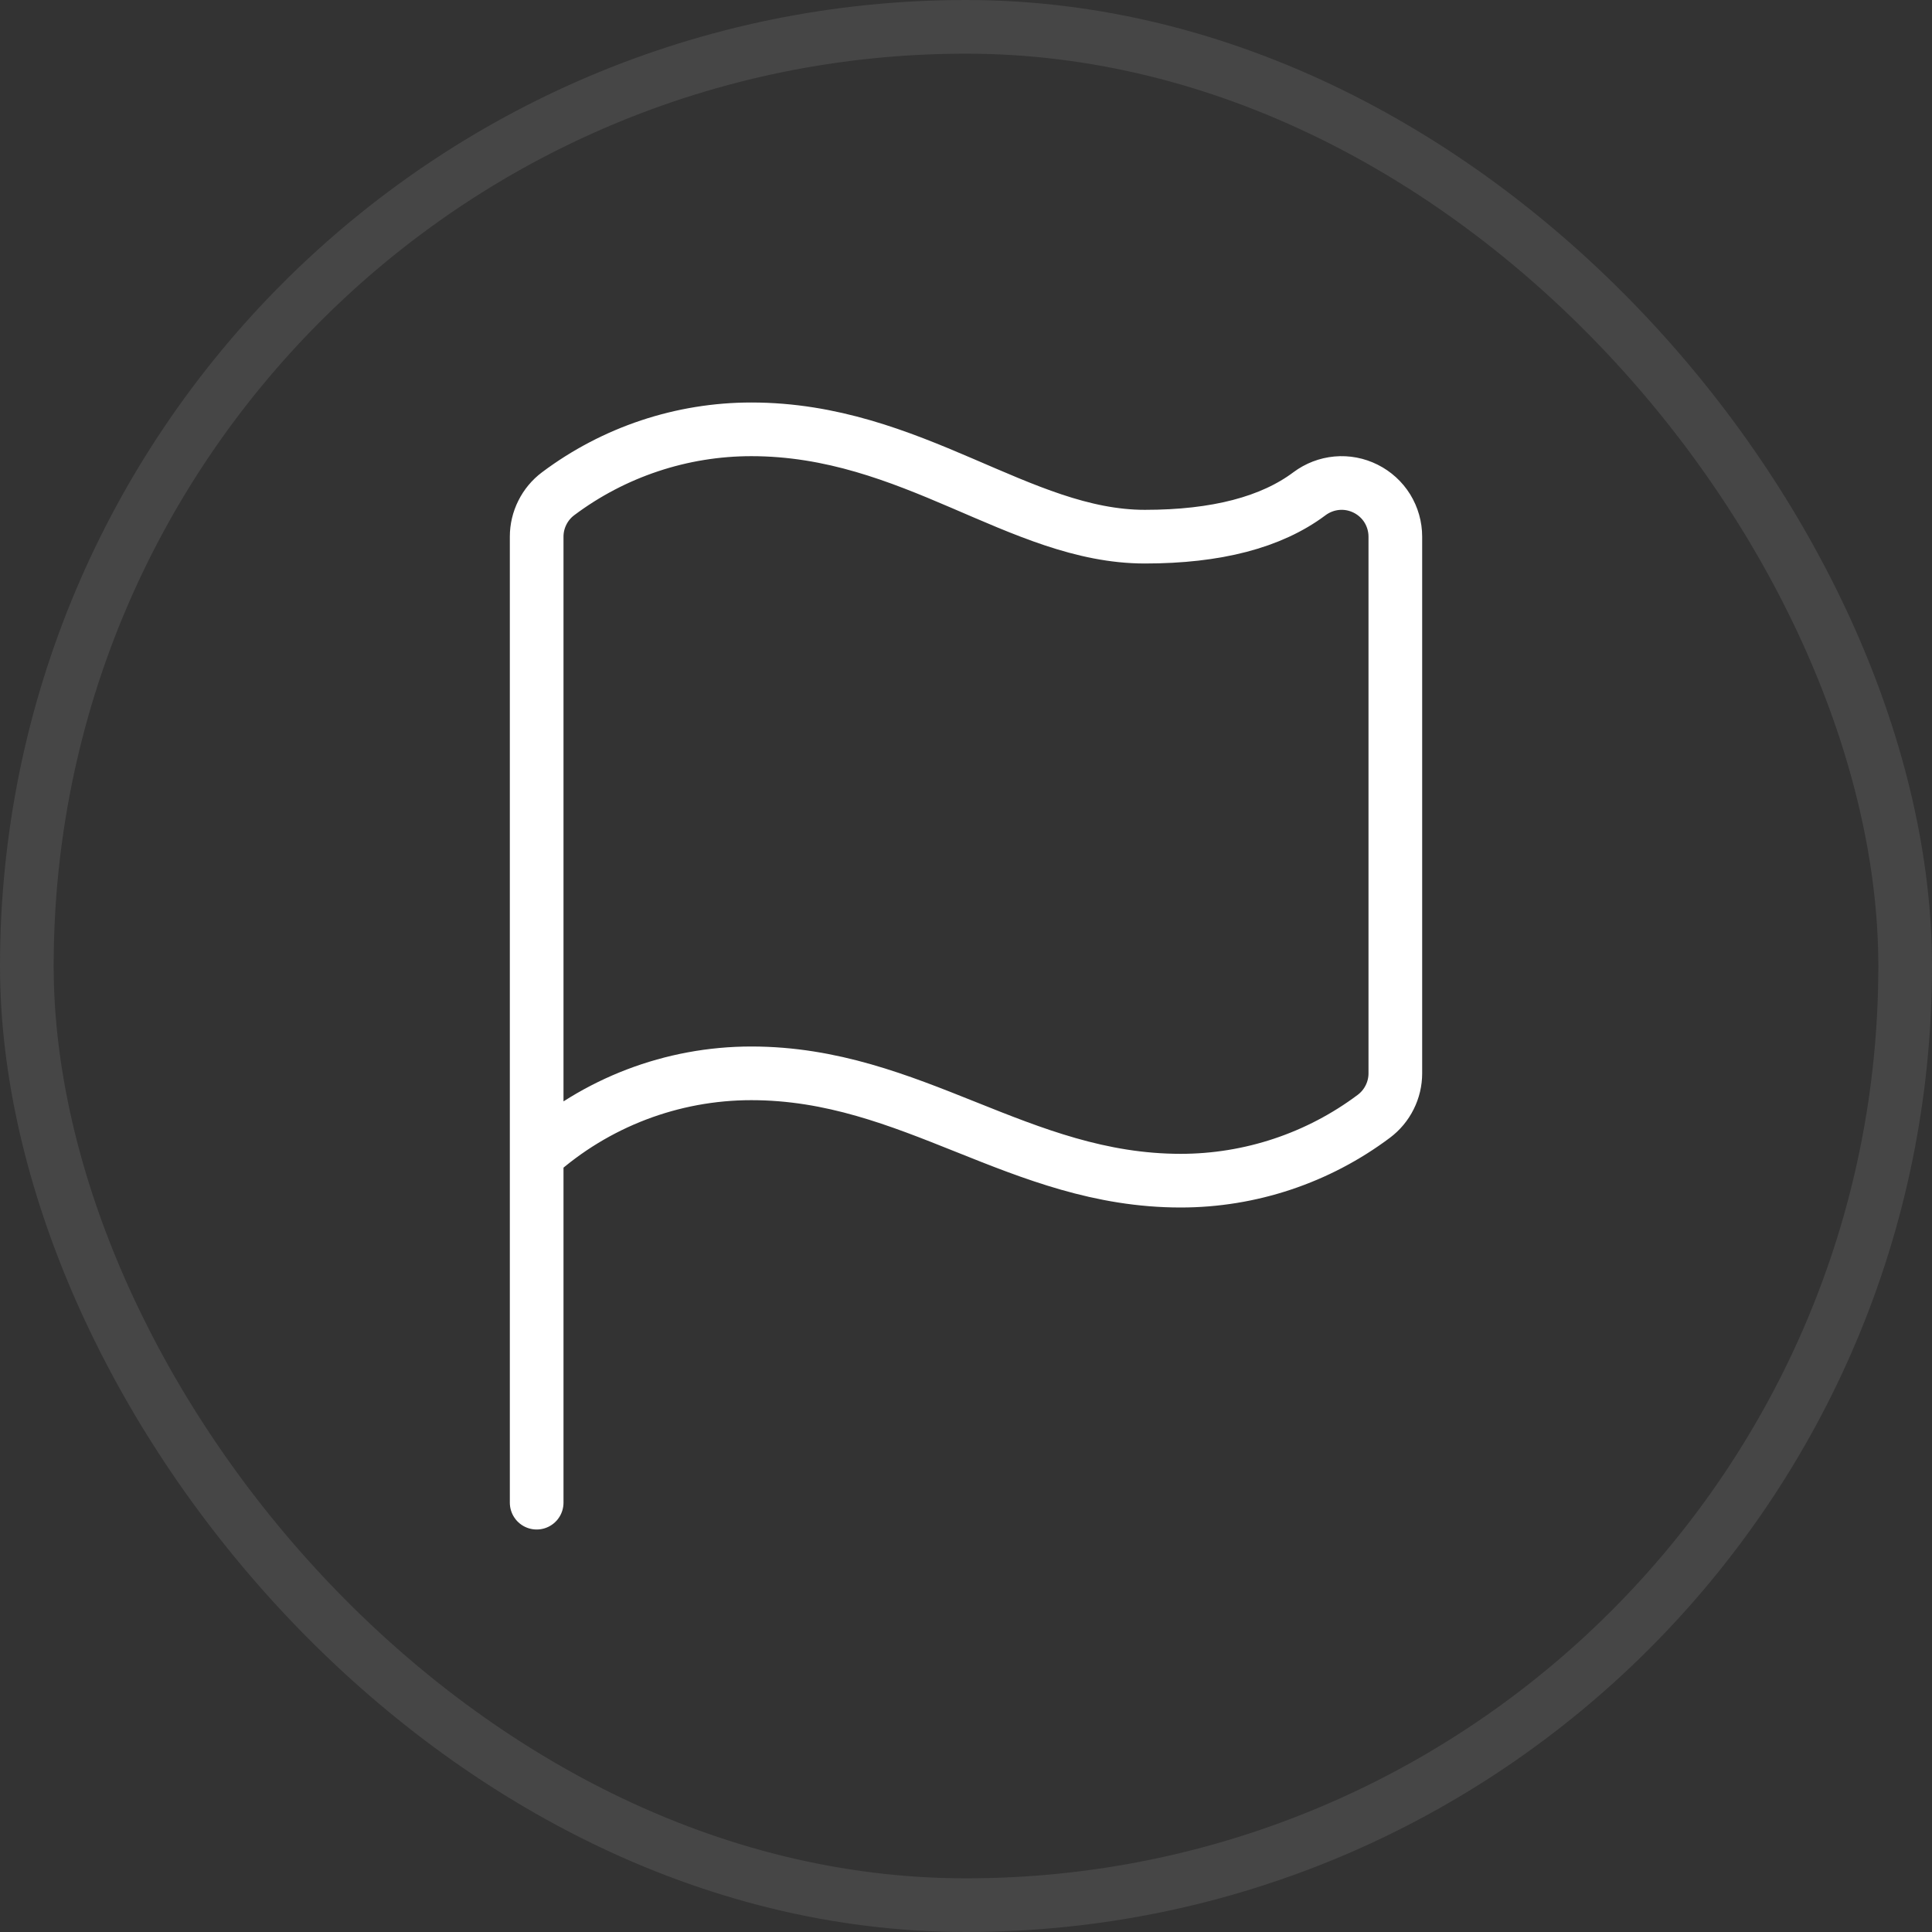 <svg width="36" height="36" viewBox="0 0 36 36" fill="none" xmlns="http://www.w3.org/2000/svg">
<rect x="0" y="0" width="36" height="36" fill="#333333" stroke="none"/>
<rect x="0.5" y="0.5" width="35" height="35" rx="17.5" stroke="#D5D5D5" stroke-opacity="0.12"/>
<path d="M10 28V10C10 9.845 10.036 9.692 10.106 9.553C10.175 9.414 10.276 9.293 10.4 9.2C11.439 8.421 12.702 8 14 8C17 8 19 10 21.333 10C22.666 10 23.689 9.733 24.4 9.2C24.549 9.089 24.725 9.021 24.91 9.004C25.095 8.987 25.281 9.023 25.447 9.106C25.613 9.189 25.753 9.316 25.851 9.474C25.948 9.632 26 9.814 26 10V20C26 20.155 25.964 20.308 25.894 20.447C25.825 20.586 25.724 20.707 25.6 20.8C24.561 21.579 23.298 22 22 22C19 22 17 20 14 20C12.524 20 11.1 20.544 10 21.528" stroke="white" stroke-linecap="round" stroke-linejoin="round"/>
</svg>
